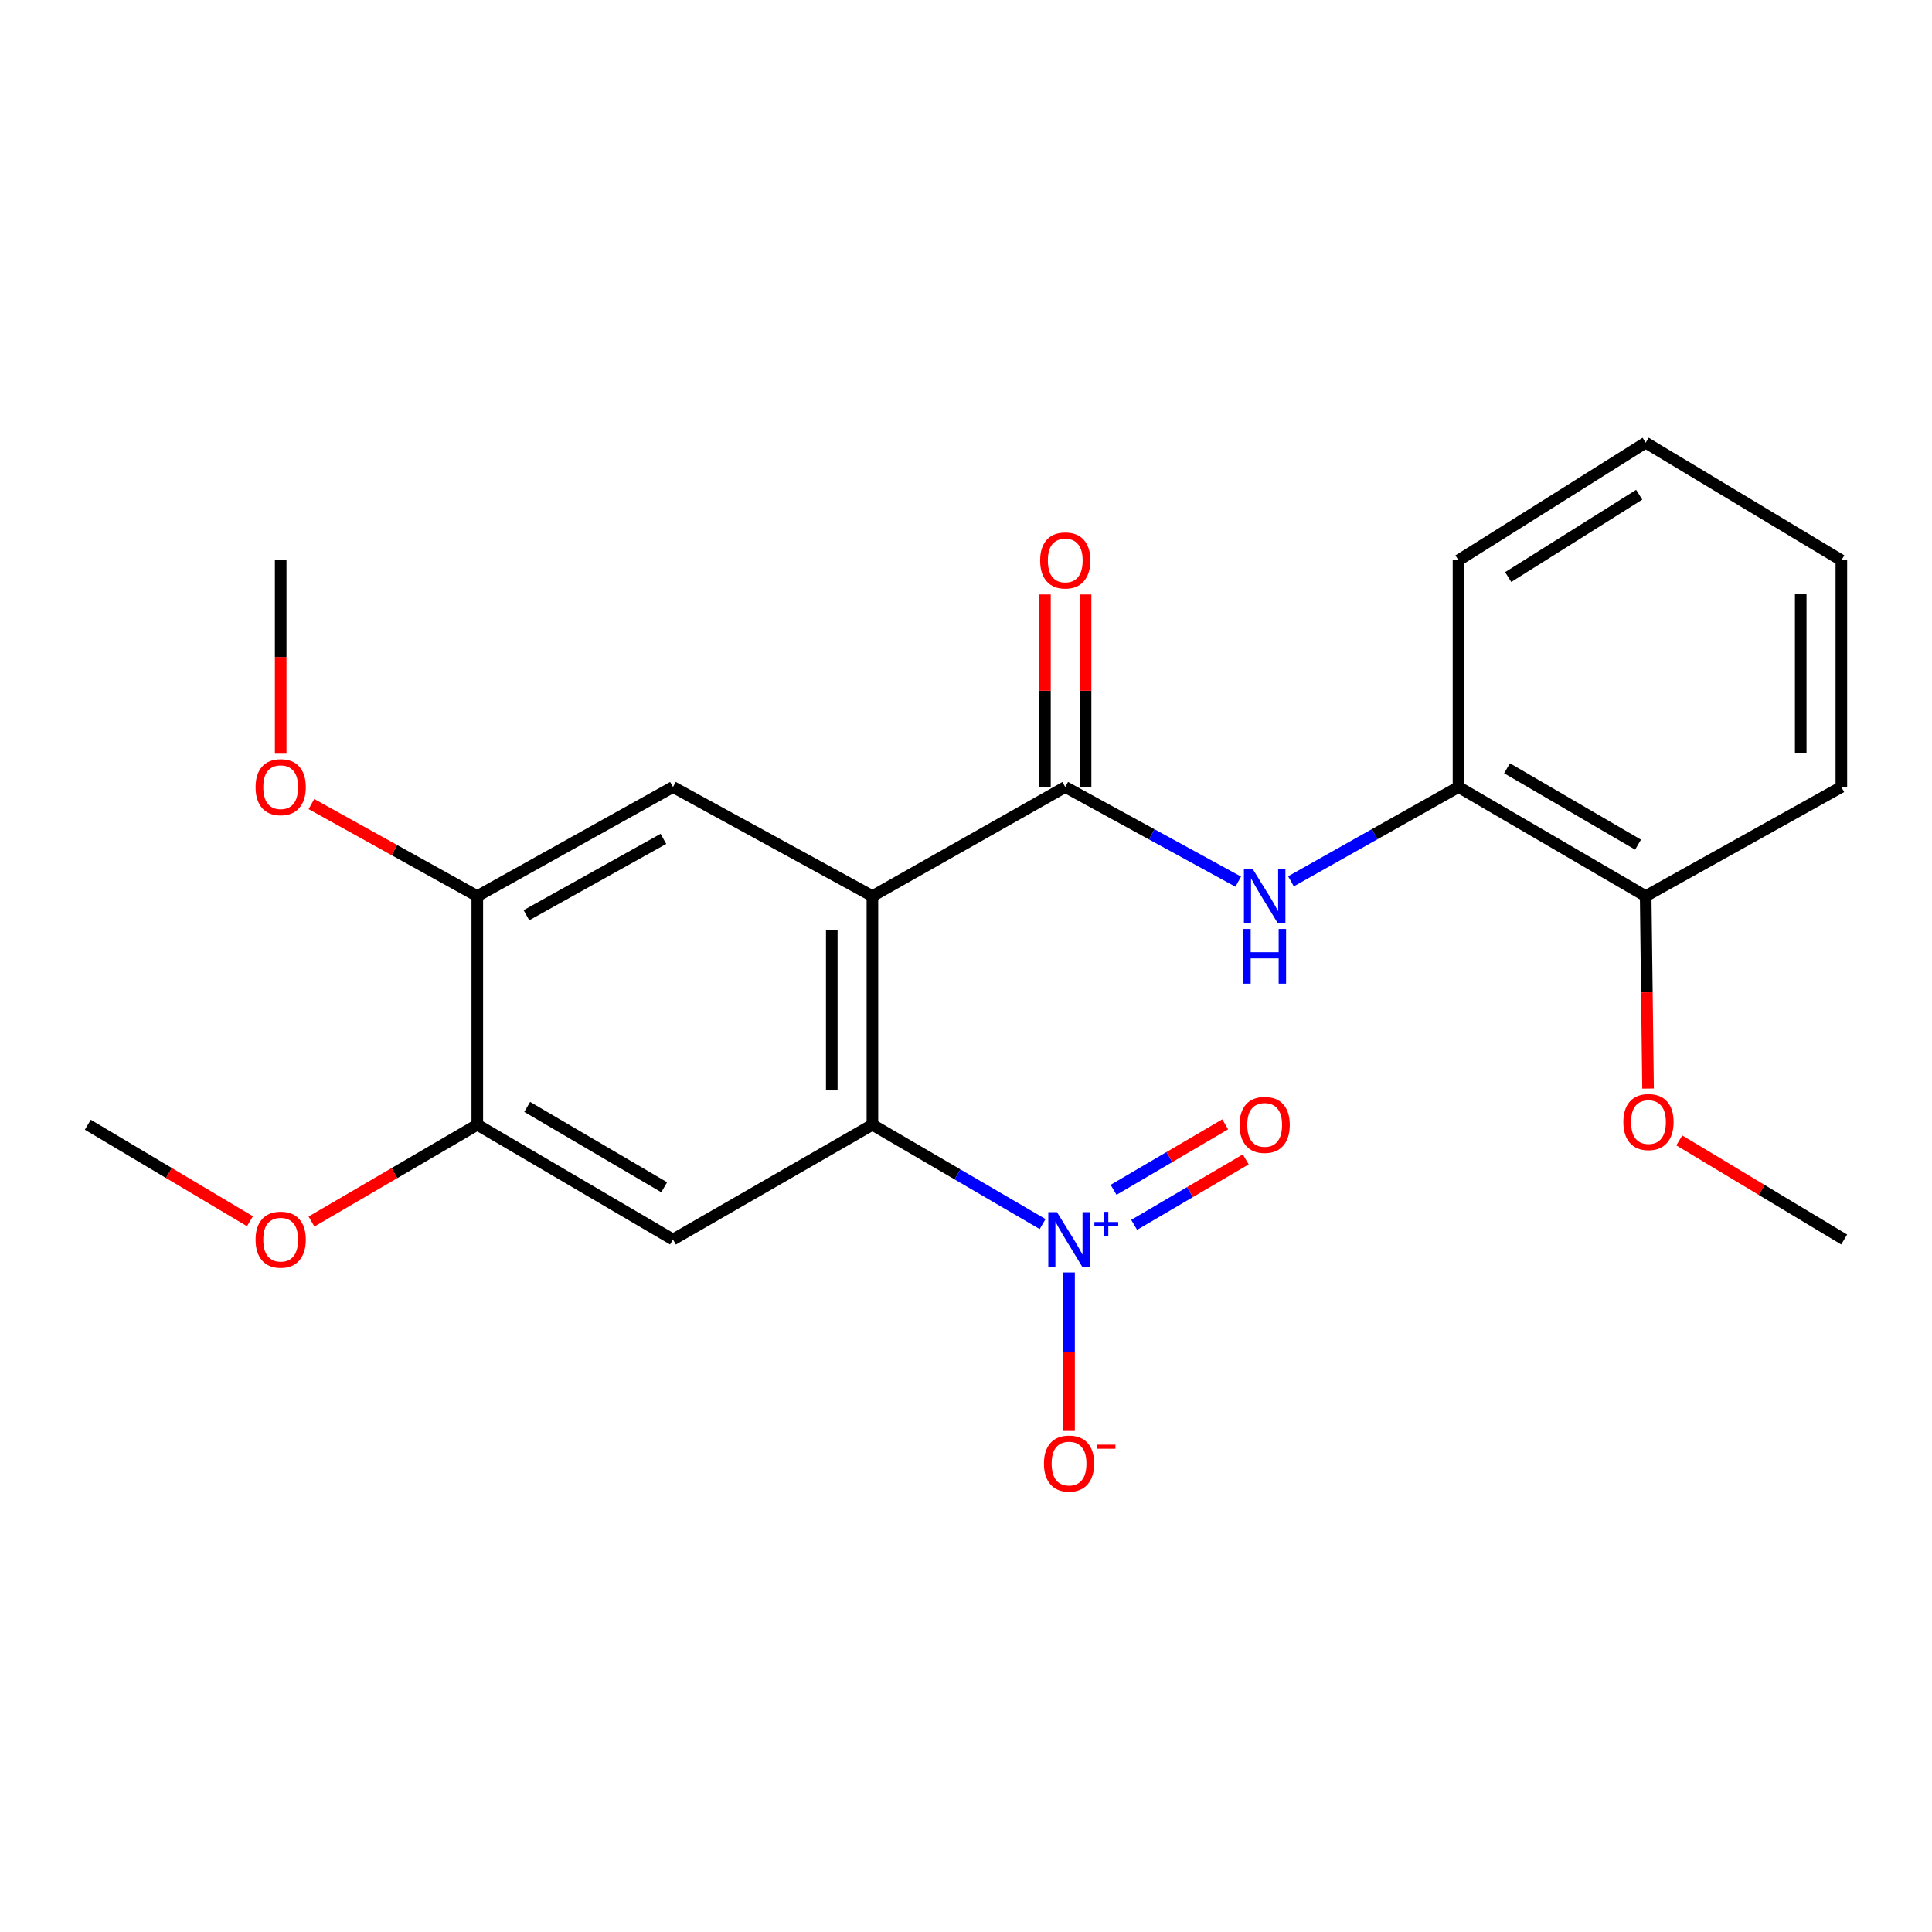 <?xml version='1.0' encoding='iso-8859-1'?>
<svg version='1.1' baseProfile='full'
              xmlns='http://www.w3.org/2000/svg'
                      xmlns:rdkit='http://www.rdkit.org/xml'
                      xmlns:xlink='http://www.w3.org/1999/xlink'
                  xml:space='preserve'
width='1000px' height='1000px' viewBox='0 0 1000 1000'>
<!-- END OF HEADER -->
<rect style='opacity:1.0;fill:#FFFFFF;stroke:none' width='1000' height='1000' x='0' y='0'> </rect>
<path class='bond-0' d='M 451.559,463.836 L 451.559,582.158' style='fill:none;fill-rule:evenodd;stroke:#000000;stroke-width:6px;stroke-linecap:butt;stroke-linejoin:miter;stroke-opacity:1' />
<path class='bond-0' d='M 430.528,481.584 L 430.528,564.409' style='fill:none;fill-rule:evenodd;stroke:#000000;stroke-width:6px;stroke-linecap:butt;stroke-linejoin:miter;stroke-opacity:1' />
<path class='bond-2' d='M 451.559,463.836 L 551.374,407.357' style='fill:none;fill-rule:evenodd;stroke:#000000;stroke-width:6px;stroke-linecap:butt;stroke-linejoin:miter;stroke-opacity:1' />
<path class='bond-4' d='M 451.559,463.836 L 348.333,407.357' style='fill:none;fill-rule:evenodd;stroke:#000000;stroke-width:6px;stroke-linecap:butt;stroke-linejoin:miter;stroke-opacity:1' />
<path class='bond-1' d='M 451.559,582.158 L 495.605,607.869' style='fill:none;fill-rule:evenodd;stroke:#000000;stroke-width:6px;stroke-linecap:butt;stroke-linejoin:miter;stroke-opacity:1' />
<path class='bond-1' d='M 495.605,607.869 L 539.65,633.58' style='fill:none;fill-rule:evenodd;stroke:#0000FF;stroke-width:6px;stroke-linecap:butt;stroke-linejoin:miter;stroke-opacity:1' />
<path class='bond-3' d='M 451.559,582.158 L 348.333,641.57' style='fill:none;fill-rule:evenodd;stroke:#000000;stroke-width:6px;stroke-linecap:butt;stroke-linejoin:miter;stroke-opacity:1' />
<path class='bond-9' d='M 553.336,658.627 L 553.336,699.643' style='fill:none;fill-rule:evenodd;stroke:#0000FF;stroke-width:6px;stroke-linecap:butt;stroke-linejoin:miter;stroke-opacity:1' />
<path class='bond-9' d='M 553.336,699.643 L 553.336,740.659' style='fill:none;fill-rule:evenodd;stroke:#FF0000;stroke-width:6px;stroke-linecap:butt;stroke-linejoin:miter;stroke-opacity:1' />
<path class='bond-10' d='M 587.038,633.986 L 615.918,617.041' style='fill:none;fill-rule:evenodd;stroke:#0000FF;stroke-width:6px;stroke-linecap:butt;stroke-linejoin:miter;stroke-opacity:1' />
<path class='bond-10' d='M 615.918,617.041 L 644.797,600.095' style='fill:none;fill-rule:evenodd;stroke:#FF0000;stroke-width:6px;stroke-linecap:butt;stroke-linejoin:miter;stroke-opacity:1' />
<path class='bond-10' d='M 576.394,615.848 L 605.274,598.902' style='fill:none;fill-rule:evenodd;stroke:#0000FF;stroke-width:6px;stroke-linecap:butt;stroke-linejoin:miter;stroke-opacity:1' />
<path class='bond-10' d='M 605.274,598.902 L 634.154,581.956' style='fill:none;fill-rule:evenodd;stroke:#FF0000;stroke-width:6px;stroke-linecap:butt;stroke-linejoin:miter;stroke-opacity:1' />
<path class='bond-5' d='M 551.374,407.357 L 596.14,431.853' style='fill:none;fill-rule:evenodd;stroke:#000000;stroke-width:6px;stroke-linecap:butt;stroke-linejoin:miter;stroke-opacity:1' />
<path class='bond-5' d='M 596.14,431.853 L 640.907,456.35' style='fill:none;fill-rule:evenodd;stroke:#0000FF;stroke-width:6px;stroke-linecap:butt;stroke-linejoin:miter;stroke-opacity:1' />
<path class='bond-11' d='M 561.889,407.357 L 561.889,357.528' style='fill:none;fill-rule:evenodd;stroke:#000000;stroke-width:6px;stroke-linecap:butt;stroke-linejoin:miter;stroke-opacity:1' />
<path class='bond-11' d='M 561.889,357.528 L 561.889,307.699' style='fill:none;fill-rule:evenodd;stroke:#FF0000;stroke-width:6px;stroke-linecap:butt;stroke-linejoin:miter;stroke-opacity:1' />
<path class='bond-11' d='M 540.858,407.357 L 540.858,357.528' style='fill:none;fill-rule:evenodd;stroke:#000000;stroke-width:6px;stroke-linecap:butt;stroke-linejoin:miter;stroke-opacity:1' />
<path class='bond-11' d='M 540.858,357.528 L 540.858,307.699' style='fill:none;fill-rule:evenodd;stroke:#FF0000;stroke-width:6px;stroke-linecap:butt;stroke-linejoin:miter;stroke-opacity:1' />
<path class='bond-23' d='M 348.333,641.57 L 247.046,582.158' style='fill:none;fill-rule:evenodd;stroke:#000000;stroke-width:6px;stroke-linecap:butt;stroke-linejoin:miter;stroke-opacity:1' />
<path class='bond-23' d='M 343.781,614.518 L 272.88,572.929' style='fill:none;fill-rule:evenodd;stroke:#000000;stroke-width:6px;stroke-linecap:butt;stroke-linejoin:miter;stroke-opacity:1' />
<path class='bond-7' d='M 348.333,407.357 L 247.046,463.836' style='fill:none;fill-rule:evenodd;stroke:#000000;stroke-width:6px;stroke-linecap:butt;stroke-linejoin:miter;stroke-opacity:1' />
<path class='bond-7' d='M 343.382,434.197 L 272.482,473.732' style='fill:none;fill-rule:evenodd;stroke:#000000;stroke-width:6px;stroke-linecap:butt;stroke-linejoin:miter;stroke-opacity:1' />
<path class='bond-8' d='M 668.206,456.17 L 711.561,431.763' style='fill:none;fill-rule:evenodd;stroke:#0000FF;stroke-width:6px;stroke-linecap:butt;stroke-linejoin:miter;stroke-opacity:1' />
<path class='bond-8' d='M 711.561,431.763 L 754.917,407.357' style='fill:none;fill-rule:evenodd;stroke:#000000;stroke-width:6px;stroke-linecap:butt;stroke-linejoin:miter;stroke-opacity:1' />
<path class='bond-6' d='M 247.046,582.158 L 247.046,463.836' style='fill:none;fill-rule:evenodd;stroke:#000000;stroke-width:6px;stroke-linecap:butt;stroke-linejoin:miter;stroke-opacity:1' />
<path class='bond-13' d='M 247.046,582.158 L 204.137,607.209' style='fill:none;fill-rule:evenodd;stroke:#000000;stroke-width:6px;stroke-linecap:butt;stroke-linejoin:miter;stroke-opacity:1' />
<path class='bond-13' d='M 204.137,607.209 L 161.227,632.26' style='fill:none;fill-rule:evenodd;stroke:#FF0000;stroke-width:6px;stroke-linecap:butt;stroke-linejoin:miter;stroke-opacity:1' />
<path class='bond-14' d='M 247.046,463.836 L 204.118,440.011' style='fill:none;fill-rule:evenodd;stroke:#000000;stroke-width:6px;stroke-linecap:butt;stroke-linejoin:miter;stroke-opacity:1' />
<path class='bond-14' d='M 204.118,440.011 L 161.19,416.187' style='fill:none;fill-rule:evenodd;stroke:#FF0000;stroke-width:6px;stroke-linecap:butt;stroke-linejoin:miter;stroke-opacity:1' />
<path class='bond-12' d='M 754.917,407.357 L 851.798,463.836' style='fill:none;fill-rule:evenodd;stroke:#000000;stroke-width:6px;stroke-linecap:butt;stroke-linejoin:miter;stroke-opacity:1' />
<path class='bond-12' d='M 780.041,397.66 L 847.858,437.195' style='fill:none;fill-rule:evenodd;stroke:#000000;stroke-width:6px;stroke-linecap:butt;stroke-linejoin:miter;stroke-opacity:1' />
<path class='bond-16' d='M 754.917,407.357 L 754.917,290.005' style='fill:none;fill-rule:evenodd;stroke:#000000;stroke-width:6px;stroke-linecap:butt;stroke-linejoin:miter;stroke-opacity:1' />
<path class='bond-15' d='M 851.798,463.836 L 852.416,513.64' style='fill:none;fill-rule:evenodd;stroke:#000000;stroke-width:6px;stroke-linecap:butt;stroke-linejoin:miter;stroke-opacity:1' />
<path class='bond-15' d='M 852.416,513.64 L 853.033,563.444' style='fill:none;fill-rule:evenodd;stroke:#FF0000;stroke-width:6px;stroke-linecap:butt;stroke-linejoin:miter;stroke-opacity:1' />
<path class='bond-17' d='M 851.798,463.836 L 953.085,407.357' style='fill:none;fill-rule:evenodd;stroke:#000000;stroke-width:6px;stroke-linecap:butt;stroke-linejoin:miter;stroke-opacity:1' />
<path class='bond-19' d='M 129.376,632.104 L 87.415,607.131' style='fill:none;fill-rule:evenodd;stroke:#FF0000;stroke-width:6px;stroke-linecap:butt;stroke-linejoin:miter;stroke-opacity:1' />
<path class='bond-19' d='M 87.415,607.131 L 45.455,582.158' style='fill:none;fill-rule:evenodd;stroke:#000000;stroke-width:6px;stroke-linecap:butt;stroke-linejoin:miter;stroke-opacity:1' />
<path class='bond-18' d='M 145.281,390.103 L 145.281,340.054' style='fill:none;fill-rule:evenodd;stroke:#FF0000;stroke-width:6px;stroke-linecap:butt;stroke-linejoin:miter;stroke-opacity:1' />
<path class='bond-18' d='M 145.281,340.054 L 145.281,290.005' style='fill:none;fill-rule:evenodd;stroke:#000000;stroke-width:6px;stroke-linecap:butt;stroke-linejoin:miter;stroke-opacity:1' />
<path class='bond-20' d='M 869.202,590.275 L 911.874,615.922' style='fill:none;fill-rule:evenodd;stroke:#FF0000;stroke-width:6px;stroke-linecap:butt;stroke-linejoin:miter;stroke-opacity:1' />
<path class='bond-20' d='M 911.874,615.922 L 954.545,641.57' style='fill:none;fill-rule:evenodd;stroke:#000000;stroke-width:6px;stroke-linecap:butt;stroke-linejoin:miter;stroke-opacity:1' />
<path class='bond-21' d='M 754.917,290.005 L 851.798,229.133' style='fill:none;fill-rule:evenodd;stroke:#000000;stroke-width:6px;stroke-linecap:butt;stroke-linejoin:miter;stroke-opacity:1' />
<path class='bond-21' d='M 780.638,298.682 L 848.455,256.071' style='fill:none;fill-rule:evenodd;stroke:#000000;stroke-width:6px;stroke-linecap:butt;stroke-linejoin:miter;stroke-opacity:1' />
<path class='bond-24' d='M 953.085,407.357 L 953.085,290.005' style='fill:none;fill-rule:evenodd;stroke:#000000;stroke-width:6px;stroke-linecap:butt;stroke-linejoin:miter;stroke-opacity:1' />
<path class='bond-24' d='M 932.054,389.754 L 932.054,307.608' style='fill:none;fill-rule:evenodd;stroke:#000000;stroke-width:6px;stroke-linecap:butt;stroke-linejoin:miter;stroke-opacity:1' />
<path class='bond-22' d='M 851.798,229.133 L 953.085,290.005' style='fill:none;fill-rule:evenodd;stroke:#000000;stroke-width:6px;stroke-linecap:butt;stroke-linejoin:miter;stroke-opacity:1' />
<path  class='atom-2' d='M 547.076 627.41
L 556.356 642.41
Q 557.276 643.89, 558.756 646.57
Q 560.236 649.25, 560.316 649.41
L 560.316 627.41
L 564.076 627.41
L 564.076 655.73
L 560.196 655.73
L 550.236 639.33
Q 549.076 637.41, 547.836 635.21
Q 546.636 633.01, 546.276 632.33
L 546.276 655.73
L 542.596 655.73
L 542.596 627.41
L 547.076 627.41
' fill='#0000FF'/>
<path  class='atom-2' d='M 566.452 632.514
L 571.442 632.514
L 571.442 627.261
L 573.66 627.261
L 573.66 632.514
L 578.781 632.514
L 578.781 634.415
L 573.66 634.415
L 573.66 639.695
L 571.442 639.695
L 571.442 634.415
L 566.452 634.415
L 566.452 632.514
' fill='#0000FF'/>
<path  class='atom-6' d='M 648.328 449.676
L 657.608 464.676
Q 658.528 466.156, 660.008 468.836
Q 661.488 471.516, 661.568 471.676
L 661.568 449.676
L 665.328 449.676
L 665.328 477.996
L 661.448 477.996
L 651.488 461.596
Q 650.328 459.676, 649.088 457.476
Q 647.888 455.276, 647.528 454.596
L 647.528 477.996
L 643.848 477.996
L 643.848 449.676
L 648.328 449.676
' fill='#0000FF'/>
<path  class='atom-6' d='M 643.508 480.828
L 647.348 480.828
L 647.348 492.868
L 661.828 492.868
L 661.828 480.828
L 665.668 480.828
L 665.668 509.148
L 661.828 509.148
L 661.828 496.068
L 647.348 496.068
L 647.348 509.148
L 643.508 509.148
L 643.508 480.828
' fill='#0000FF'/>
<path  class='atom-10' d='M 540.336 757.529
Q 540.336 750.729, 543.696 746.929
Q 547.056 743.129, 553.336 743.129
Q 559.616 743.129, 562.976 746.929
Q 566.336 750.729, 566.336 757.529
Q 566.336 764.409, 562.936 768.329
Q 559.536 772.209, 553.336 772.209
Q 547.096 772.209, 543.696 768.329
Q 540.336 764.449, 540.336 757.529
M 553.336 769.009
Q 557.656 769.009, 559.976 766.129
Q 562.336 763.209, 562.336 757.529
Q 562.336 751.969, 559.976 749.169
Q 557.656 746.329, 553.336 746.329
Q 549.016 746.329, 546.656 749.129
Q 544.336 751.929, 544.336 757.529
Q 544.336 763.249, 546.656 766.129
Q 549.016 769.009, 553.336 769.009
' fill='#FF0000'/>
<path  class='atom-10' d='M 567.656 747.752
L 577.345 747.752
L 577.345 749.864
L 567.656 749.864
L 567.656 747.752
' fill='#FF0000'/>
<path  class='atom-11' d='M 641.588 582.238
Q 641.588 575.438, 644.948 571.638
Q 648.308 567.838, 654.588 567.838
Q 660.868 567.838, 664.228 571.638
Q 667.588 575.438, 667.588 582.238
Q 667.588 589.118, 664.188 593.038
Q 660.788 596.918, 654.588 596.918
Q 648.348 596.918, 644.948 593.038
Q 641.588 589.158, 641.588 582.238
M 654.588 593.718
Q 658.908 593.718, 661.228 590.838
Q 663.588 587.918, 663.588 582.238
Q 663.588 576.678, 661.228 573.878
Q 658.908 571.038, 654.588 571.038
Q 650.268 571.038, 647.908 573.838
Q 645.588 576.638, 645.588 582.238
Q 645.588 587.958, 647.908 590.838
Q 650.268 593.718, 654.588 593.718
' fill='#FF0000'/>
<path  class='atom-12' d='M 538.374 290.085
Q 538.374 283.285, 541.734 279.485
Q 545.094 275.685, 551.374 275.685
Q 557.654 275.685, 561.014 279.485
Q 564.374 283.285, 564.374 290.085
Q 564.374 296.965, 560.974 300.885
Q 557.574 304.765, 551.374 304.765
Q 545.134 304.765, 541.734 300.885
Q 538.374 297.005, 538.374 290.085
M 551.374 301.565
Q 555.694 301.565, 558.014 298.685
Q 560.374 295.765, 560.374 290.085
Q 560.374 284.525, 558.014 281.725
Q 555.694 278.885, 551.374 278.885
Q 547.054 278.885, 544.694 281.685
Q 542.374 284.485, 542.374 290.085
Q 542.374 295.805, 544.694 298.685
Q 547.054 301.565, 551.374 301.565
' fill='#FF0000'/>
<path  class='atom-14' d='M 132.281 641.65
Q 132.281 634.85, 135.641 631.05
Q 139.001 627.25, 145.281 627.25
Q 151.561 627.25, 154.921 631.05
Q 158.281 634.85, 158.281 641.65
Q 158.281 648.53, 154.881 652.45
Q 151.481 656.33, 145.281 656.33
Q 139.041 656.33, 135.641 652.45
Q 132.281 648.57, 132.281 641.65
M 145.281 653.13
Q 149.601 653.13, 151.921 650.25
Q 154.281 647.33, 154.281 641.65
Q 154.281 636.09, 151.921 633.29
Q 149.601 630.45, 145.281 630.45
Q 140.961 630.45, 138.601 633.25
Q 136.281 636.05, 136.281 641.65
Q 136.281 647.37, 138.601 650.25
Q 140.961 653.13, 145.281 653.13
' fill='#FF0000'/>
<path  class='atom-15' d='M 132.281 407.437
Q 132.281 400.637, 135.641 396.837
Q 139.001 393.037, 145.281 393.037
Q 151.561 393.037, 154.921 396.837
Q 158.281 400.637, 158.281 407.437
Q 158.281 414.317, 154.881 418.237
Q 151.481 422.117, 145.281 422.117
Q 139.041 422.117, 135.641 418.237
Q 132.281 414.357, 132.281 407.437
M 145.281 418.917
Q 149.601 418.917, 151.921 416.037
Q 154.281 413.117, 154.281 407.437
Q 154.281 401.877, 151.921 399.077
Q 149.601 396.237, 145.281 396.237
Q 140.961 396.237, 138.601 399.037
Q 136.281 401.837, 136.281 407.437
Q 136.281 413.157, 138.601 416.037
Q 140.961 418.917, 145.281 418.917
' fill='#FF0000'/>
<path  class='atom-16' d='M 840.247 580.766
Q 840.247 573.966, 843.607 570.166
Q 846.967 566.366, 853.247 566.366
Q 859.527 566.366, 862.887 570.166
Q 866.247 573.966, 866.247 580.766
Q 866.247 587.646, 862.847 591.566
Q 859.447 595.446, 853.247 595.446
Q 847.007 595.446, 843.607 591.566
Q 840.247 587.686, 840.247 580.766
M 853.247 592.246
Q 857.567 592.246, 859.887 589.366
Q 862.247 586.446, 862.247 580.766
Q 862.247 575.206, 859.887 572.406
Q 857.567 569.566, 853.247 569.566
Q 848.927 569.566, 846.567 572.366
Q 844.247 575.166, 844.247 580.766
Q 844.247 586.486, 846.567 589.366
Q 848.927 592.246, 853.247 592.246
' fill='#FF0000'/>
</svg>
